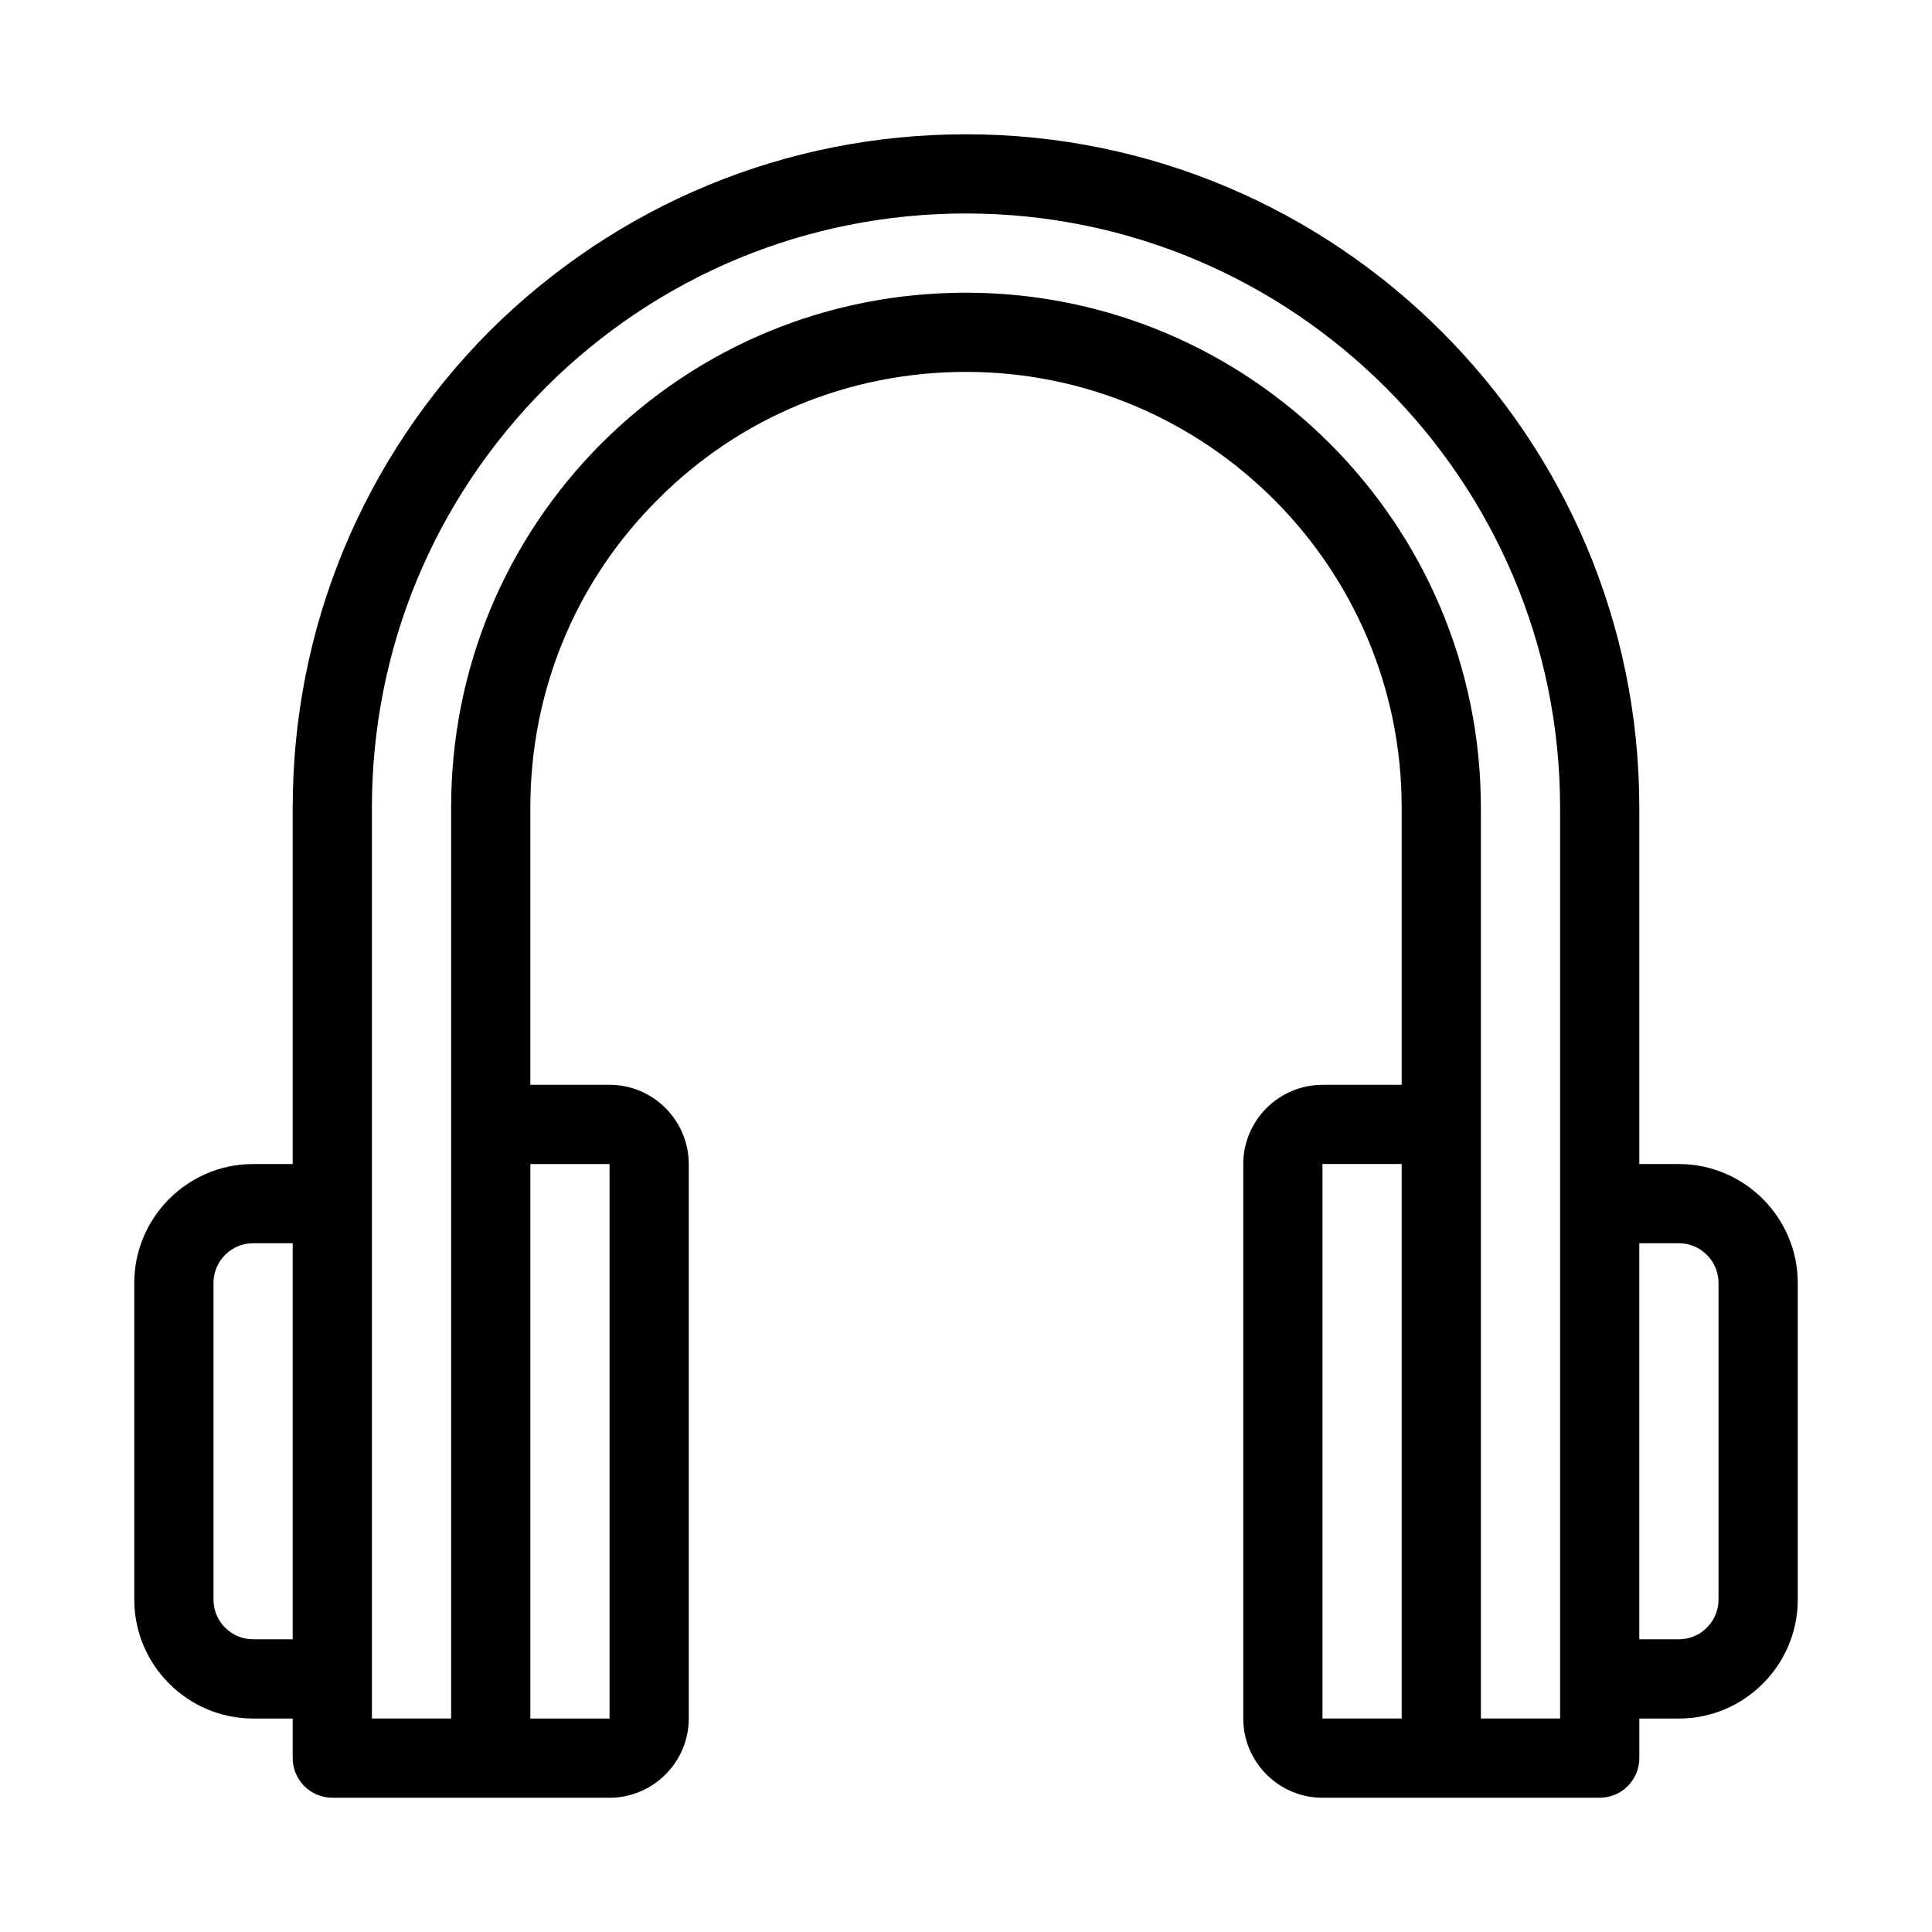 <?xml version="1.0" encoding="UTF-8"?>
<!-- Uploaded to: SVG Repo, www.svgrepo.com, Generator: SVG Repo Mixer Tools -->
<svg fill="#000000" width="800px" height="800px" version="1.1" viewBox="144 144 512 512" xmlns="http://www.w3.org/2000/svg">
 <path d="m588.93 452.48h-10.496v-94.465c0-98.348-80.086-178.43-178.43-178.43-47.652 0-92.469 18.578-126.27 52.164-33.586 33.797-52.164 78.617-52.164 126.27v94.465h-10.496c-17.32 0-31.488 14.168-31.488 31.488v83.969c0 17.32 14.168 31.488 31.488 31.488h10.496v10.496c0 5.773 4.723 10.496 10.496 10.496h73.473c11.547 0 20.992-9.445 20.992-20.992v-146.95c0-11.547-9.445-20.992-20.992-20.992h-20.992v-73.473c0-30.859 11.965-59.934 33.797-81.66 21.727-21.832 50.801-33.797 81.66-33.797 63.711 0 115.46 51.746 115.46 115.46v73.473h-20.992c-11.547 0-20.992 9.445-20.992 20.992v146.95c0 11.547 9.445 20.992 20.992 20.992h73.473c5.773 0 10.496-4.723 10.496-10.496v-10.496h10.496c17.32 0 31.488-14.168 31.488-31.488v-83.969c-0.004-17.32-14.172-31.488-31.492-31.488zm-367.36 125.95h-10.496c-5.773 0-10.496-4.723-10.496-10.496v-83.969c0-5.773 4.723-10.496 10.496-10.496h10.496zm293.89 20.992h-20.992v-146.95h20.992zm-209.92-146.94v146.95h-20.992v-146.95zm251.9-10.496v157.44h-20.992v-241.41c0-75.258-61.191-136.45-136.45-136.45-36.527 0-70.742 14.168-96.562 39.887-25.715 25.816-39.883 60.035-39.883 96.562v241.41l-20.992-0.004v-241.41c0-41.984 16.375-81.555 46.078-111.36 29.809-29.703 69.379-46.078 111.36-46.078 86.801 0 157.44 70.637 157.44 157.44zm41.984 125.95c0 5.773-4.723 10.496-10.496 10.496h-10.496v-104.96h10.496c5.773 0 10.496 4.723 10.496 10.496z"/>
</svg>